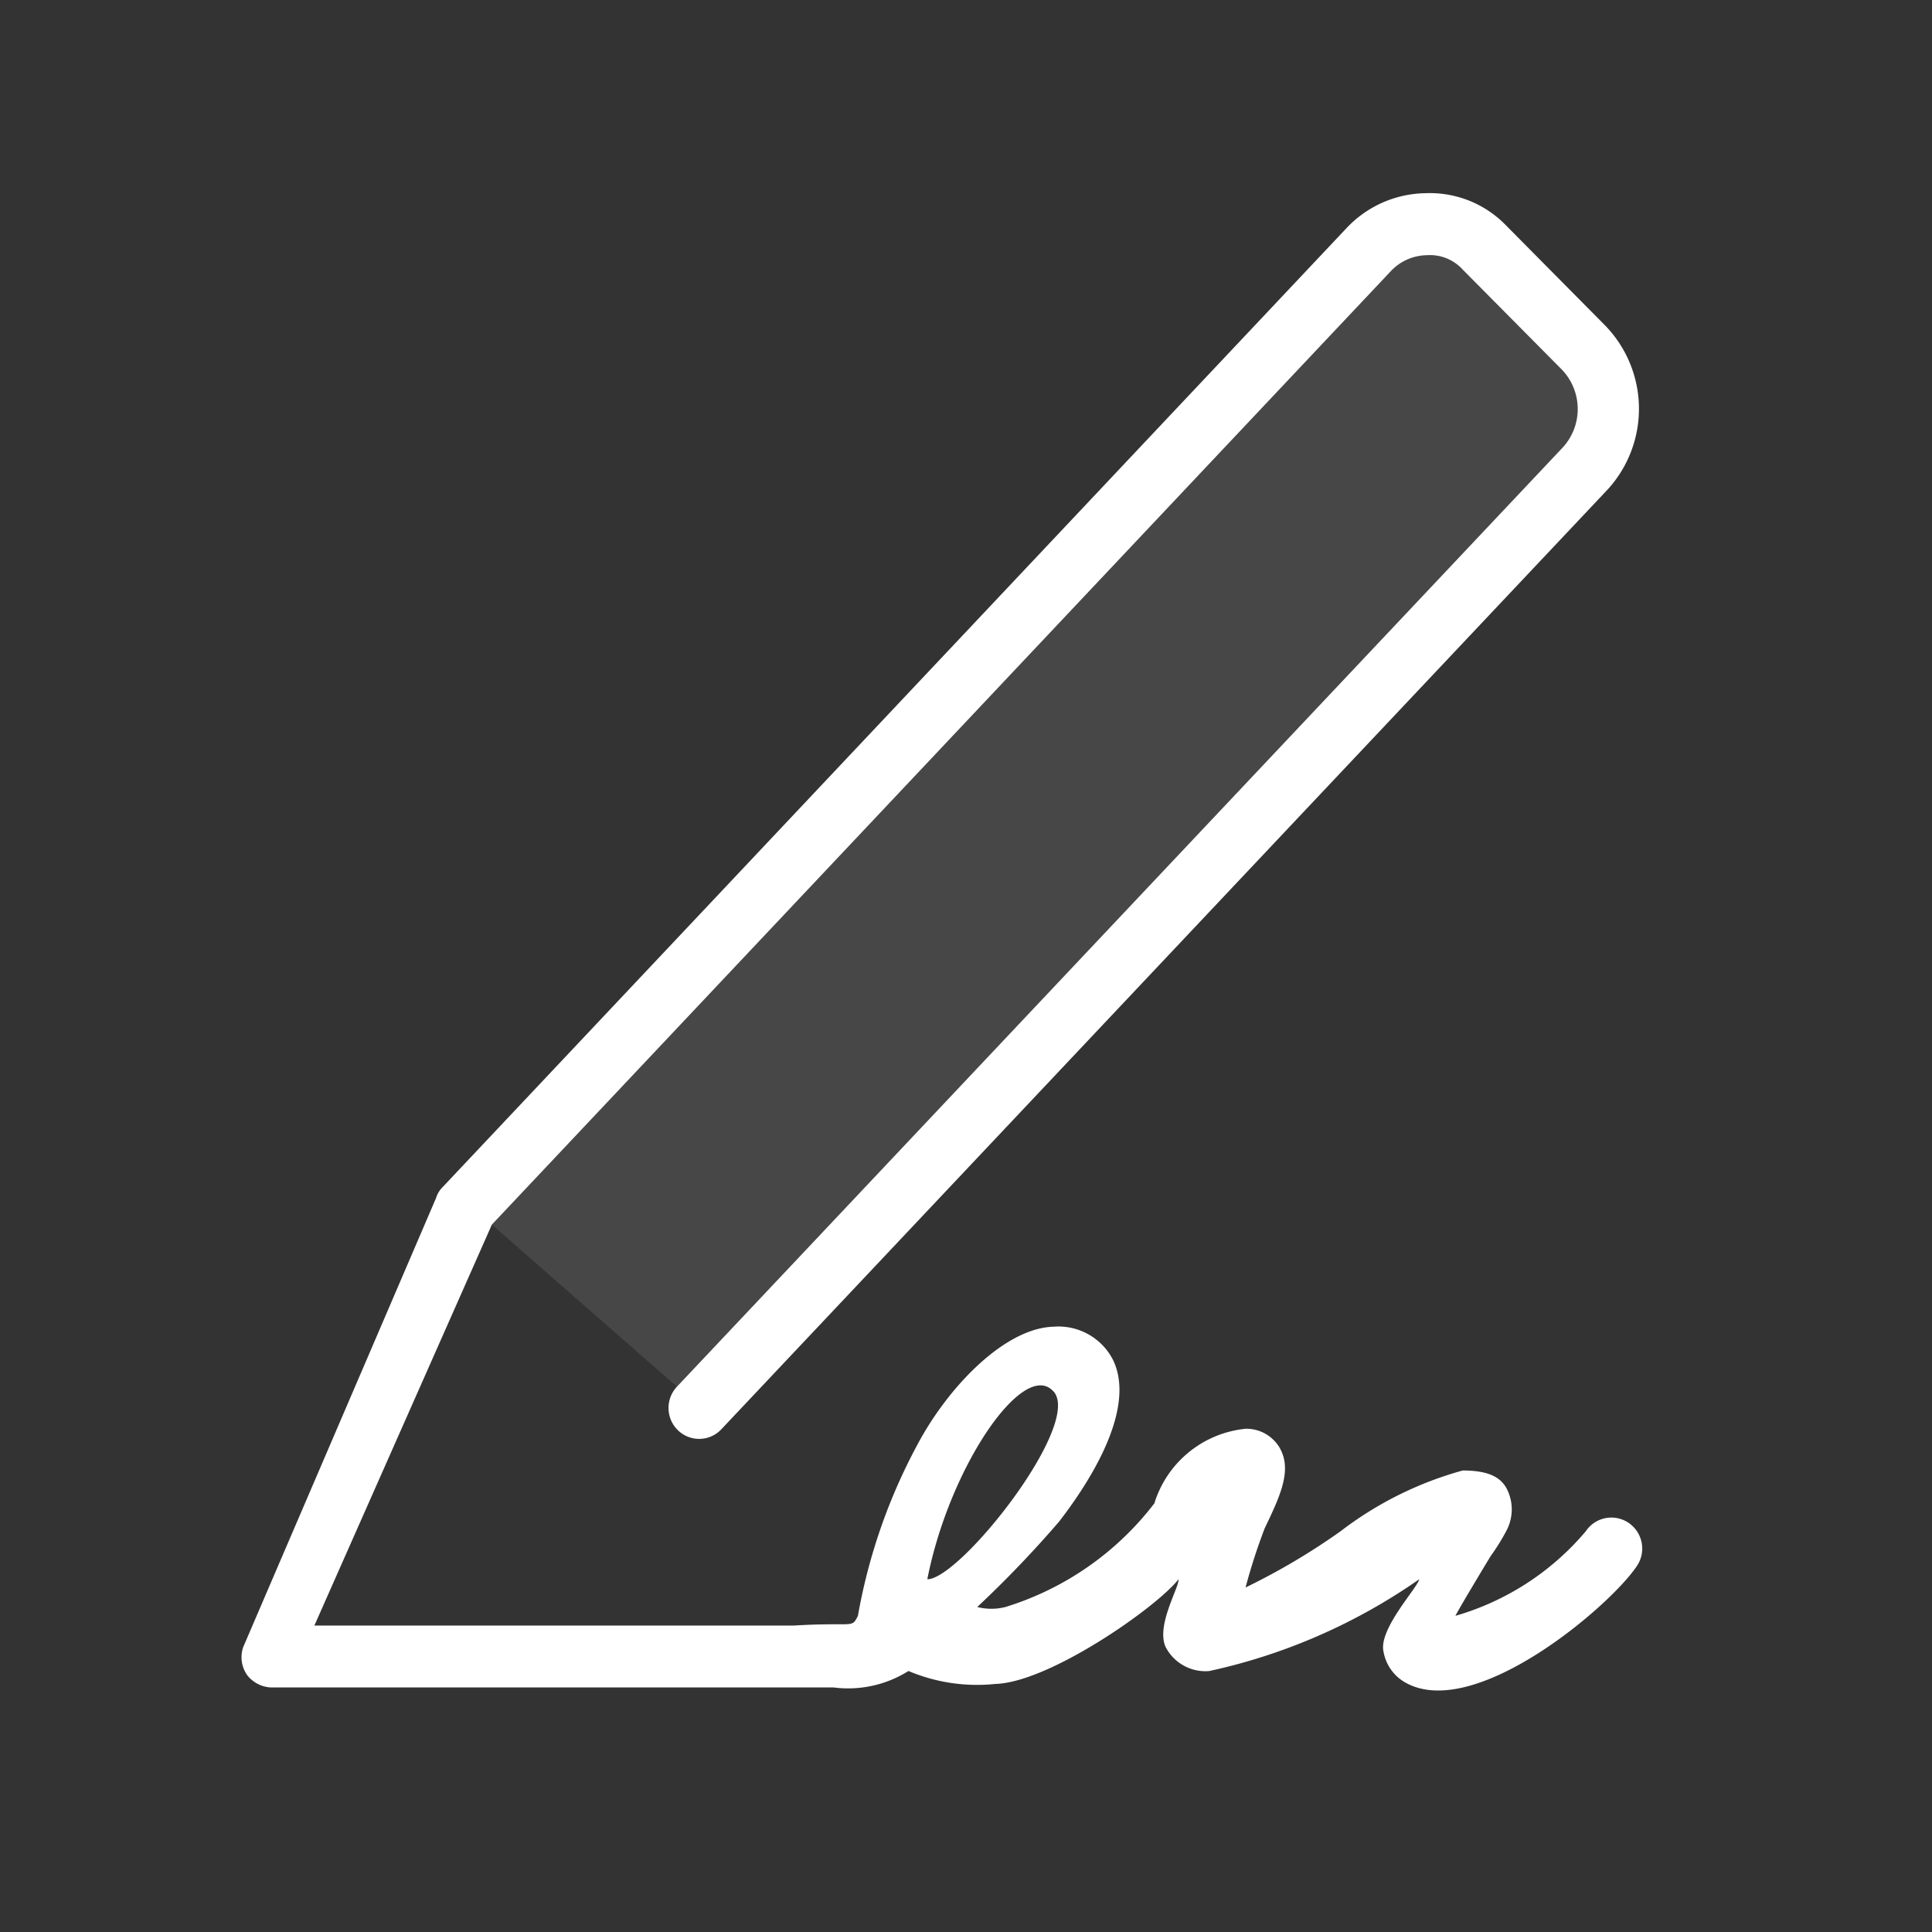 <svg xmlns="http://www.w3.org/2000/svg" width="40" height="40" viewBox="0 0 40 40"><rect x="0" y="0" width="40" height="40" fill="#333333" stroke="none"/><defs><style>.a{fill:none;}.b,.c{fill:#fff;}.c{opacity:0.1;}.d{fill:rgba(255,255,255,0);}</style></defs><g transform="translate(2 2)"><rect class="a" width="36" height="36"/><path class="b" d="M18.612,32.864c1.117-.034,3.339-1.59,3.788-2.167.017.167-.468.953-.268,1.4a.926.926,0,0,0,.905.5,12.049,12.049,0,0,0,4.346-1.9c-.029.171-.84,1.026-.74,1.492a.916.916,0,0,0,.508.675c1.447.722,4.2-1.623,4.743-2.448a.643.643,0,0,0-.179-.889.636.636,0,0,0-.882.175,5.54,5.54,0,0,1-2.7,1.752c.068-.141.662-1.128.734-1.244a4.329,4.329,0,0,0,.317-.509.937.937,0,0,0,0-.9c-.119-.2-.336-.356-.9-.356A7.366,7.366,0,0,0,25.759,29.7a13.752,13.752,0,0,1-1.971,1.167,12.108,12.108,0,0,1,.395-1.222c.327-.684.582-1.222.3-1.688a.8.8,0,0,0-.691-.376A2.206,2.206,0,0,0,21.9,29.125a6.172,6.172,0,0,1-3.082,2.146,1.174,1.174,0,0,1-.585,0,22.769,22.769,0,0,0,1.692-1.765c.5-.646,1.63-2.261,1.125-3.338a1.269,1.269,0,0,0-1.239-.7c-1.014.03-2.186,1.252-2.818,2.444a11.781,11.781,0,0,0-1.231,3.543c-.137.269-.061.124-1.318.2H4.509l3.674-8.3L26.792,3.618a1.045,1.045,0,0,1,.747-.334.916.916,0,0,1,.747.3l2.049,2.067a1.178,1.178,0,0,1,.026,1.607L12.015,26.71a.644.644,0,0,0,.025.906.63.63,0,0,0,.9-.03L31.29,8.129a2.477,2.477,0,0,0-.056-3.389L29.182,2.668A2.193,2.193,0,0,0,27.514,2a2.29,2.29,0,0,0-1.647.735L7.164,22.578a.54.54,0,0,0-.136.226L3.036,32.1a.645.645,0,0,0,.081.581.661.661,0,0,0,.543.256h11.6a2.346,2.346,0,0,0,1.549-.341,3.645,3.645,0,0,0,1.8.268Zm1.2-6.057c.607.681-1.933,3.89-2.613,3.89.458-2.338,2-4.571,2.61-3.89Z"/><path class="c" d="M8.183,23.355,26.792,3.618a1.045,1.045,0,0,1,.747-.334.916.916,0,0,1,.747.3l2.049,2.067a1.178,1.178,0,0,1,.026,1.607L12.015,26.71Z"/></g><rect class="d" width="40" height="40"/></svg>